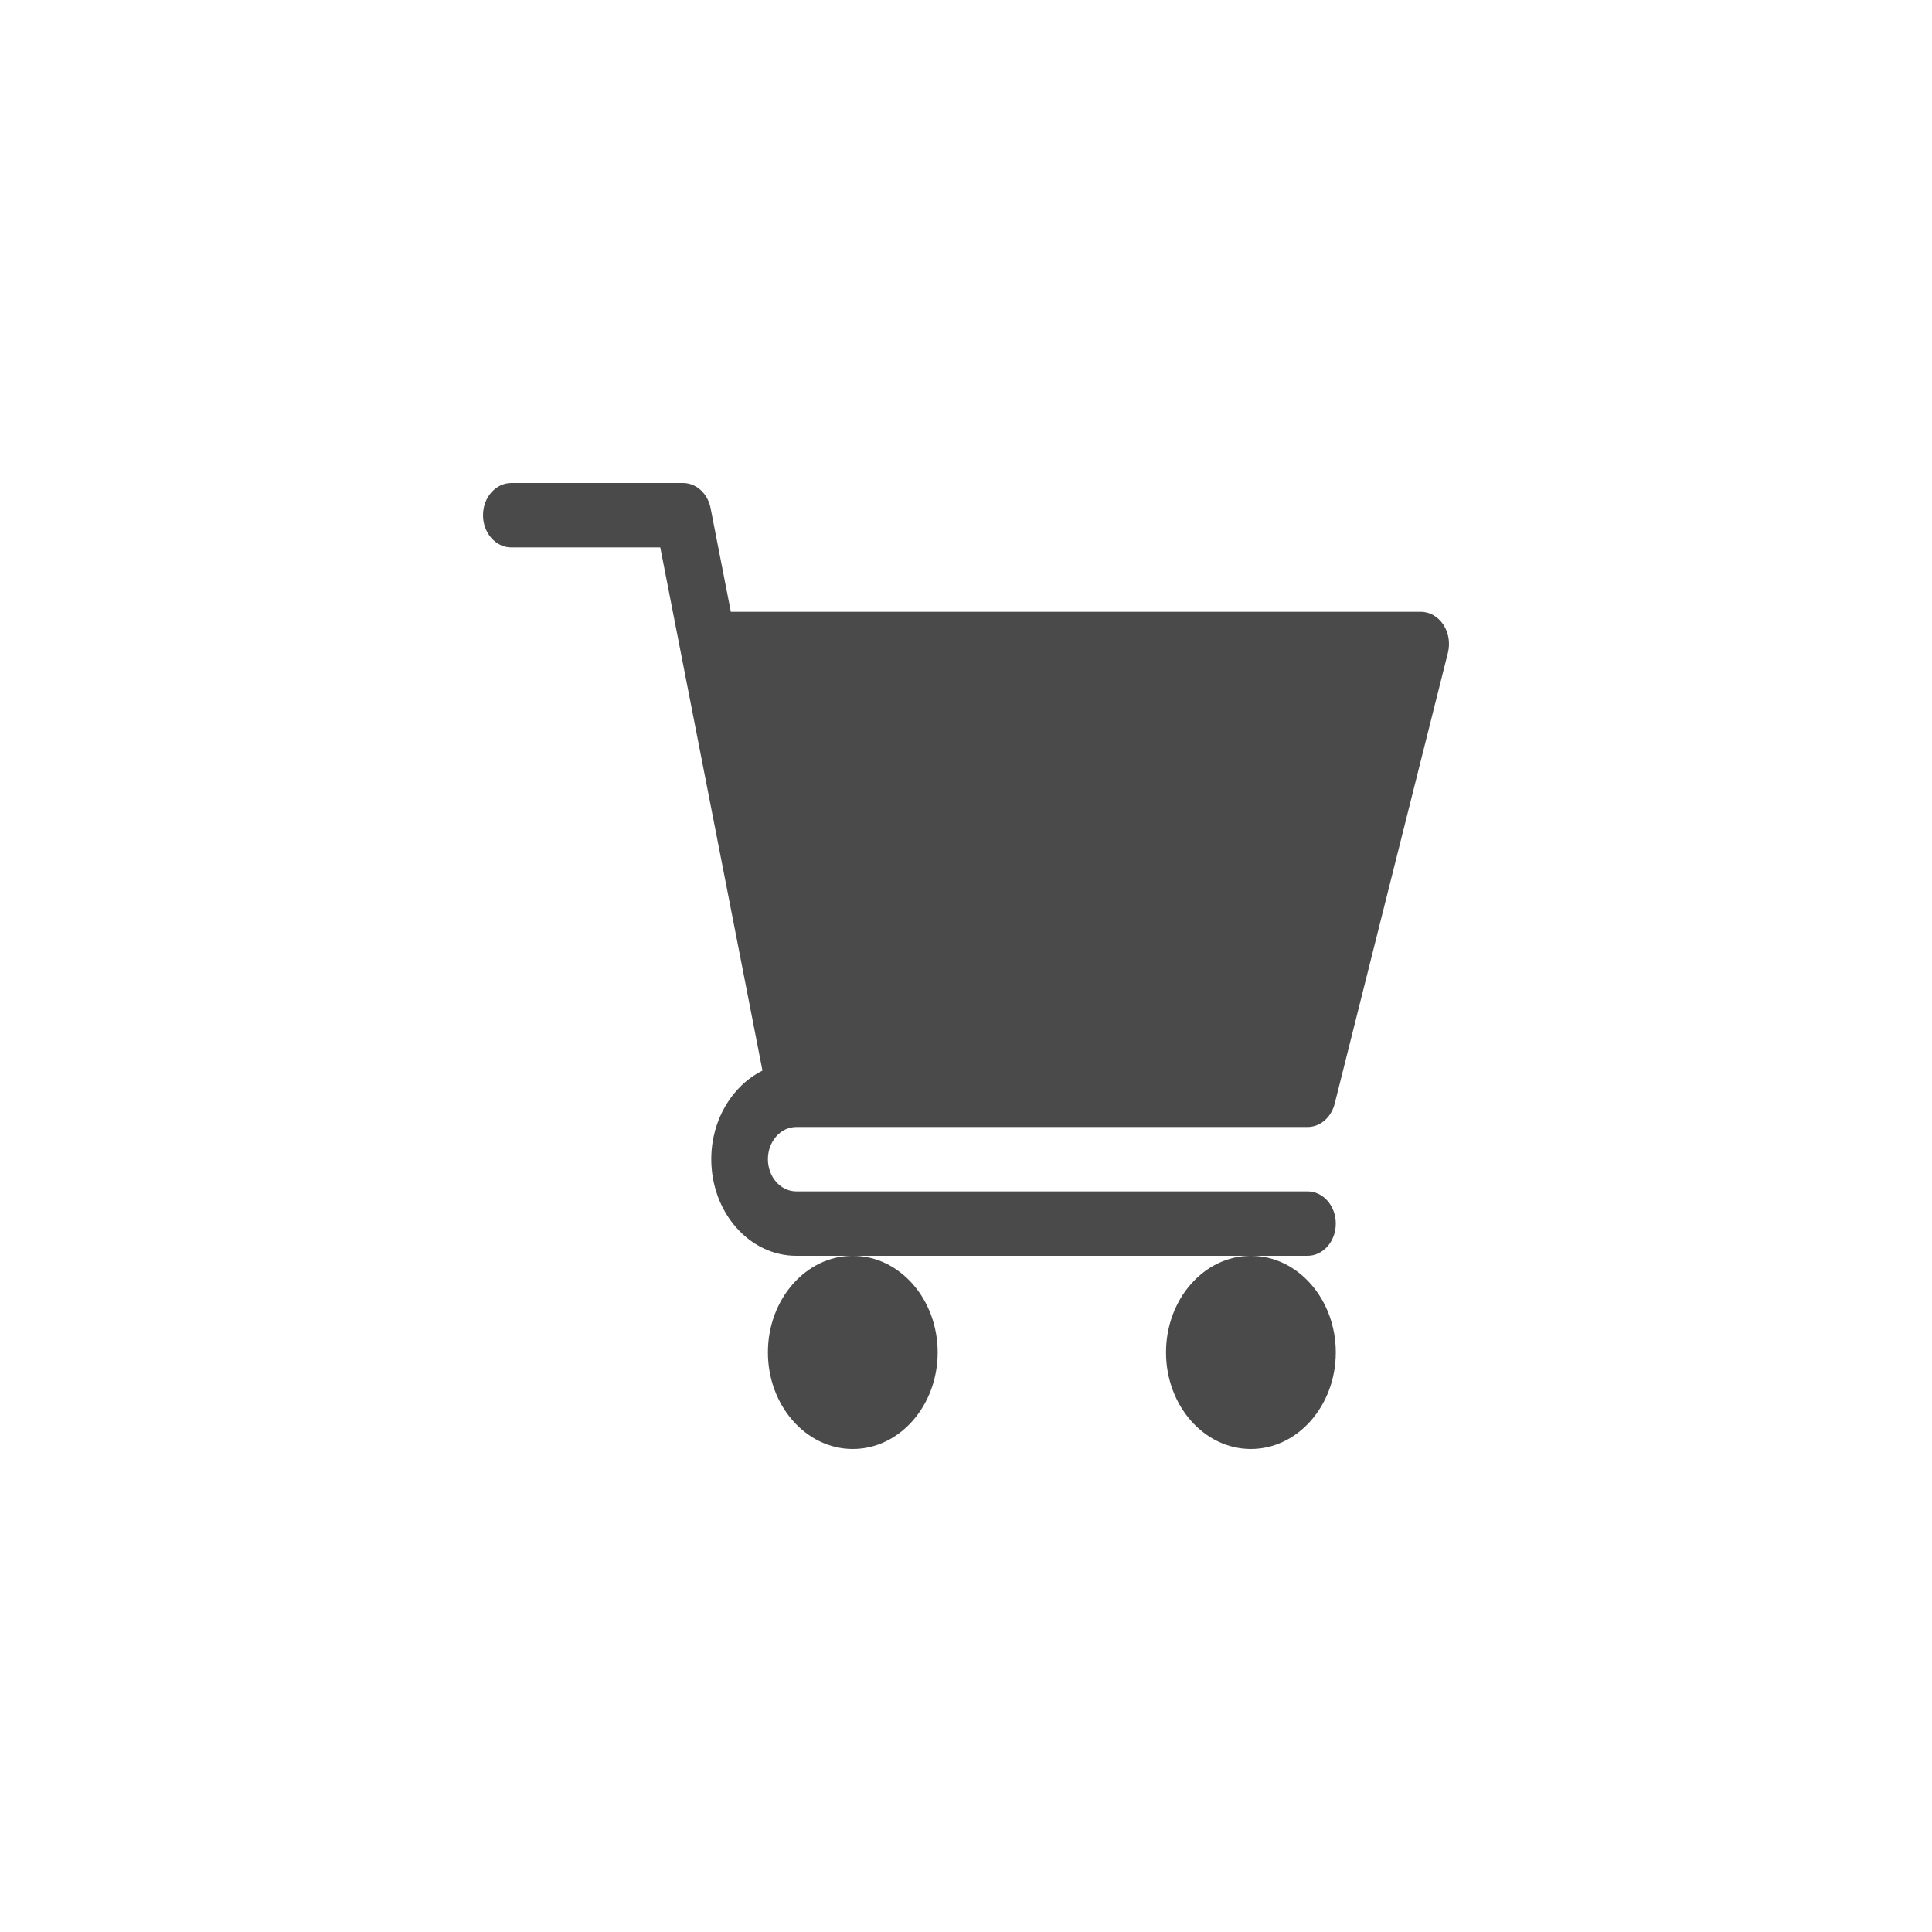 <svg width="32" height="32" viewBox="0 0 32 32" fill="none" xmlns="http://www.w3.org/2000/svg">
                        <path fill-rule="evenodd" clip-rule="evenodd" d="M13.188 18.667H21.656C21.866 18.667 22.05 18.509 22.107 18.28L23.982 10.813C24.022 10.652 23.995 10.479 23.906 10.345C23.817 10.212 23.679 10.133 23.531 10.133H12.105L11.77 8.418C11.723 8.173 11.532 8 11.312 8H8.469C8.21 8 8 8.239 8 8.533C8 8.828 8.21 9.067 8.469 9.067H10.936L12.629 17.733C12.131 17.98 11.781 18.544 11.781 19.2C11.781 20.082 12.412 20.8 13.188 20.8H14.122C13.348 20.802 12.719 21.519 12.719 22.4C12.719 23.282 13.35 24 14.125 24C14.9 24 15.531 23.282 15.531 22.4C15.531 21.519 14.902 20.802 14.128 20.8H20.716C19.942 20.802 19.313 21.519 19.313 22.4C19.313 23.282 19.943 24 20.719 24C21.494 24 22.125 23.282 22.125 22.4C22.125 21.519 21.496 20.802 20.721 20.8H21.656C21.916 20.8 22.125 20.562 22.125 20.267C22.125 19.972 21.916 19.733 21.656 19.733H13.188C12.929 19.733 12.719 19.494 12.719 19.2C12.719 18.906 12.929 18.667 13.188 18.667Z" fill="#4A4A4A" />
                    </svg>
